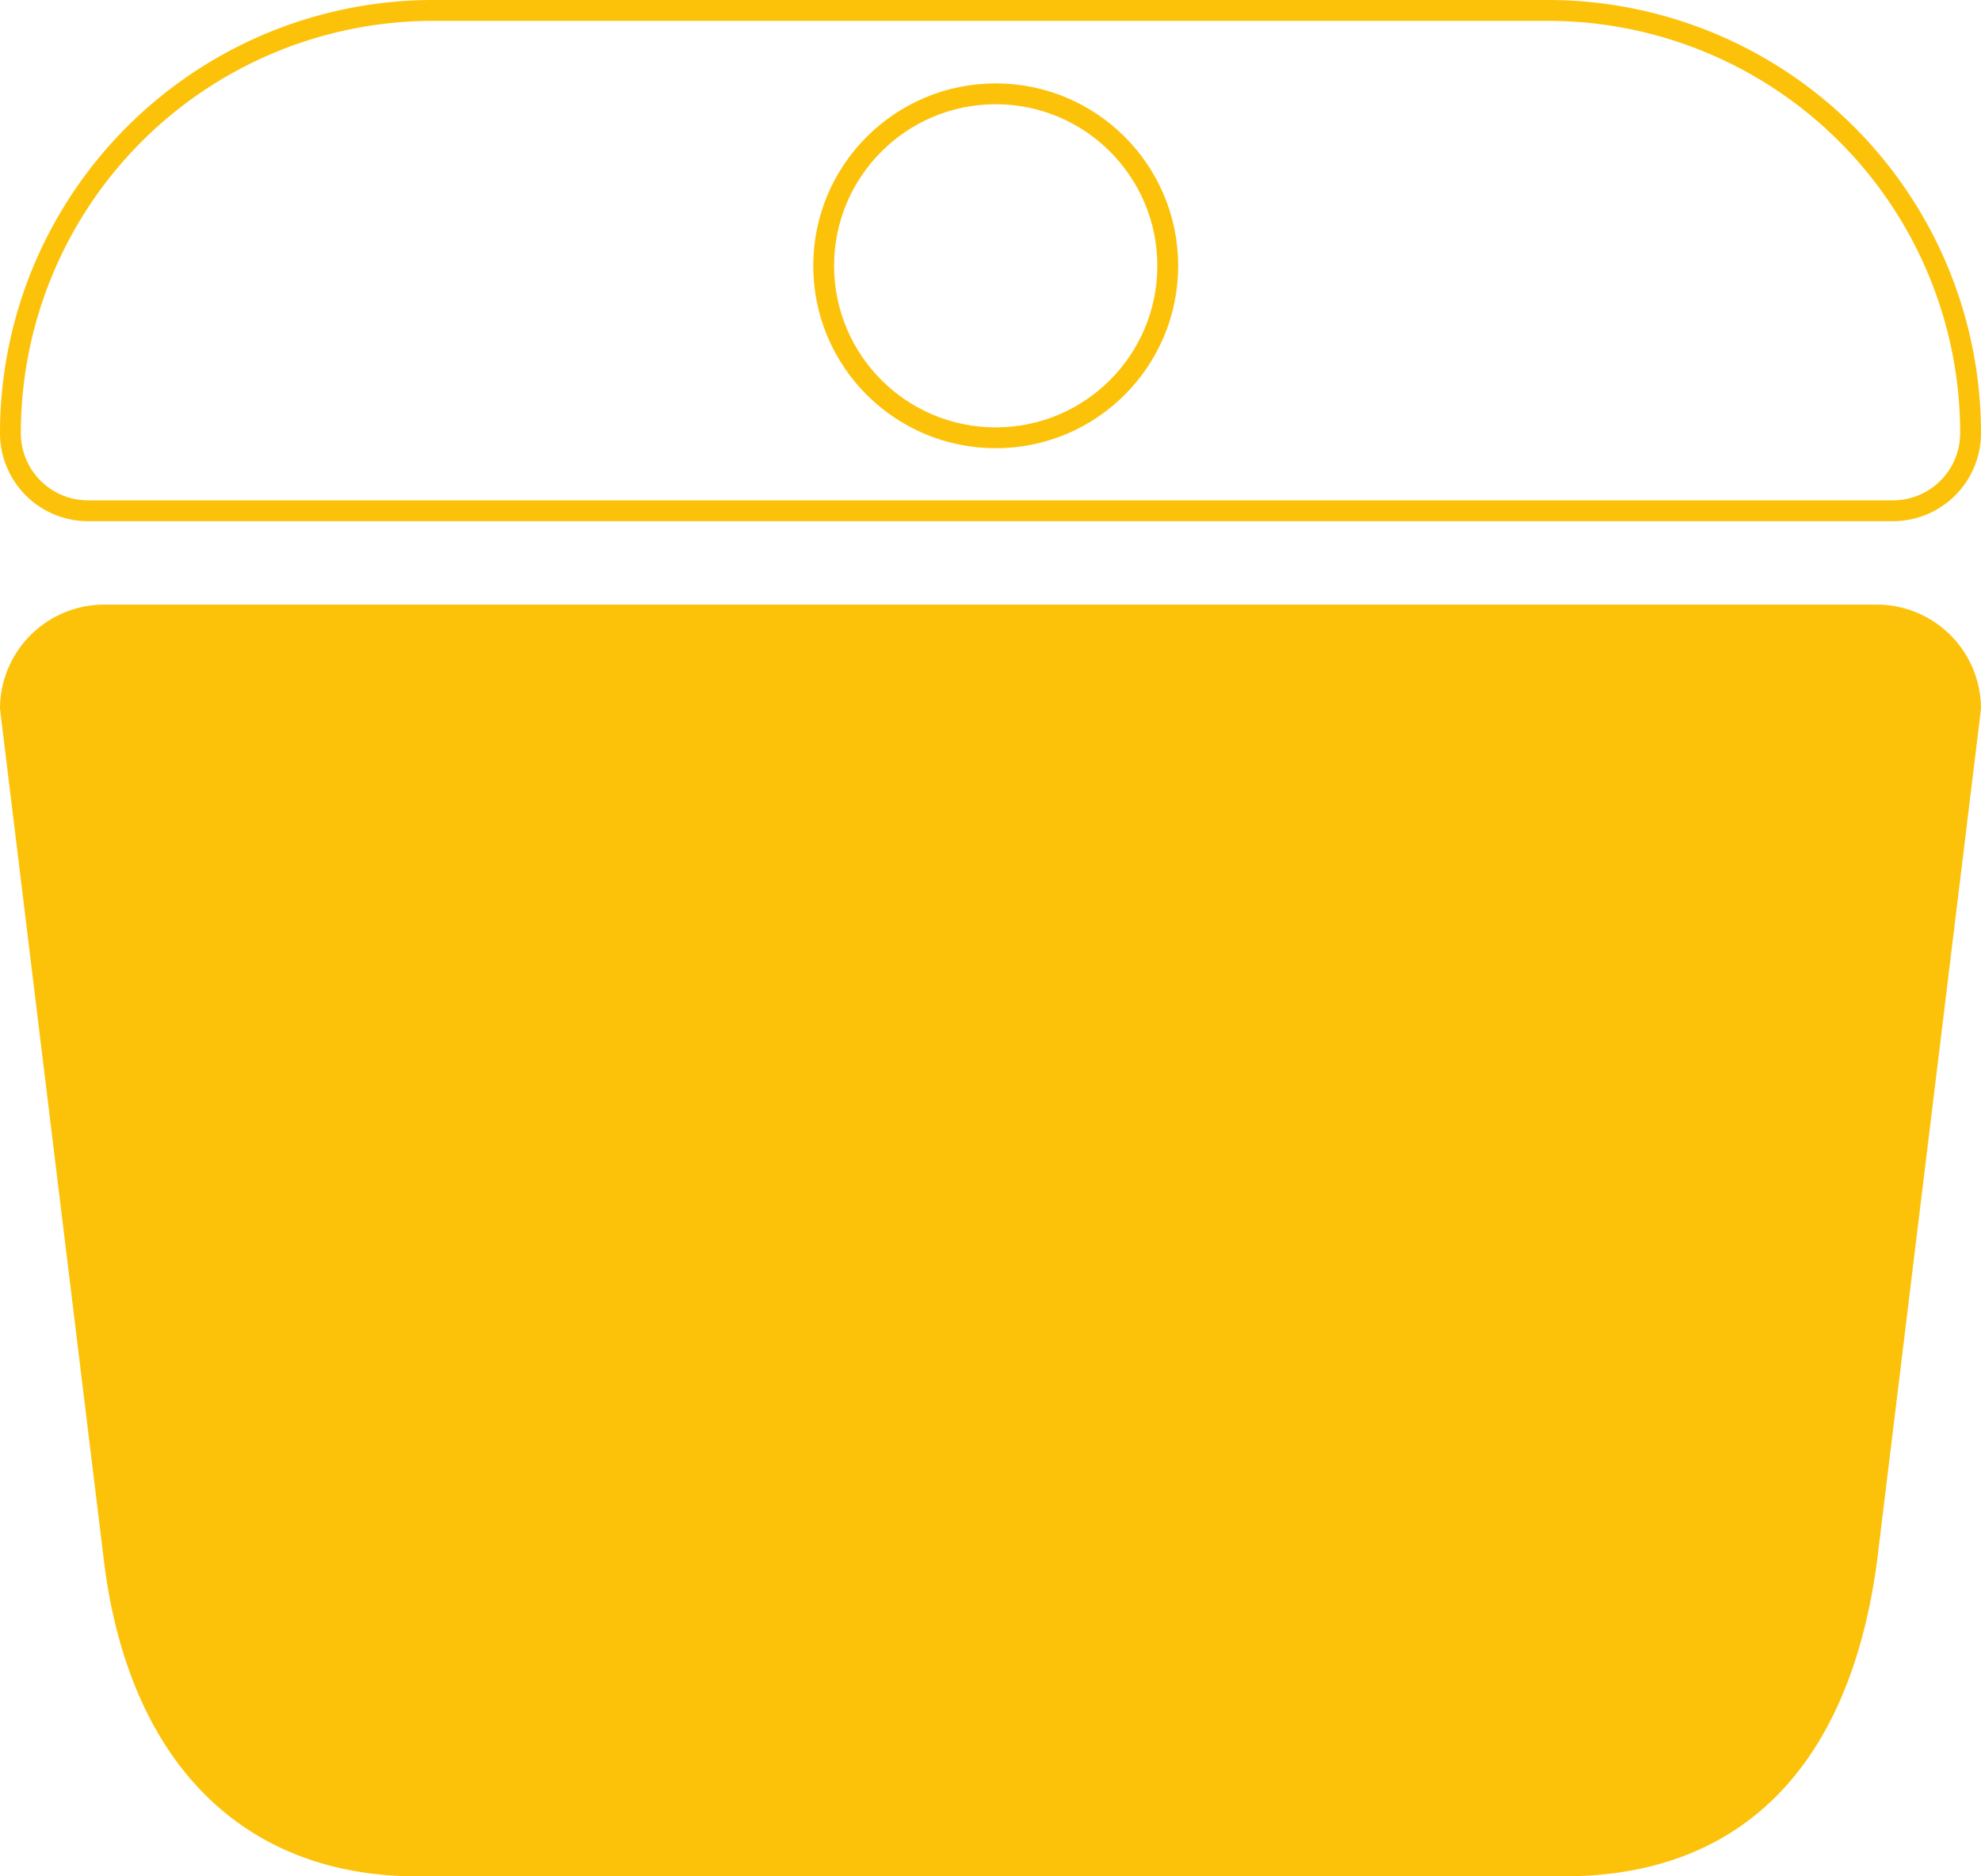 <?xml version="1.0" encoding="UTF-8"?>
<svg xmlns="http://www.w3.org/2000/svg" width="190" height="180" viewBox="0 0 190 180">
  <g id="contenedor-amarillo" transform="translate(-448 -1861)">
    <g id="Elipse_184" data-name="Elipse 184" transform="translate(526 1869)" fill="none" stroke="#fcc20a" stroke-width="2">
      <circle cx="17.5" cy="17.5" r="17.5" stroke="none"></circle>
      <circle cx="17.5" cy="17.5" r="16.5" fill="none"></circle>
    </g>
    <g id="Rectángulo_2028" data-name="Rectángulo 2028" transform="translate(448 1861)" fill="none" stroke="#fcc20a" stroke-width="2">
      <path d="M41.667,0H148.333A41.667,41.667,0,0,1,190,41.667v0A8.333,8.333,0,0,1,181.667,50H8.333A8.333,8.333,0,0,1,0,41.667v0A41.667,41.667,0,0,1,41.667,0Z" stroke="none"></path>
      <path d="M41.552,1h106.9A40.552,40.552,0,0,1,189,41.552v0A7.448,7.448,0,0,1,181.552,49H8.448A7.448,7.448,0,0,1,1,41.552v0A40.552,40.552,0,0,1,41.552,1Z" fill="none"></path>
    </g>
    <path id="Trazado_4068" data-name="Trazado 4068" d="M10,0H180a10,10,0,0,1,10,10L180,92c-2.746,19.991-13.431,30-30,30H40c-16.569,0-27.55-10.792-30-30L0,10A10,10,0,0,1,10,0Z" transform="translate(448 1919)" fill="#fcc20a"></path>
  </g>
</svg>

